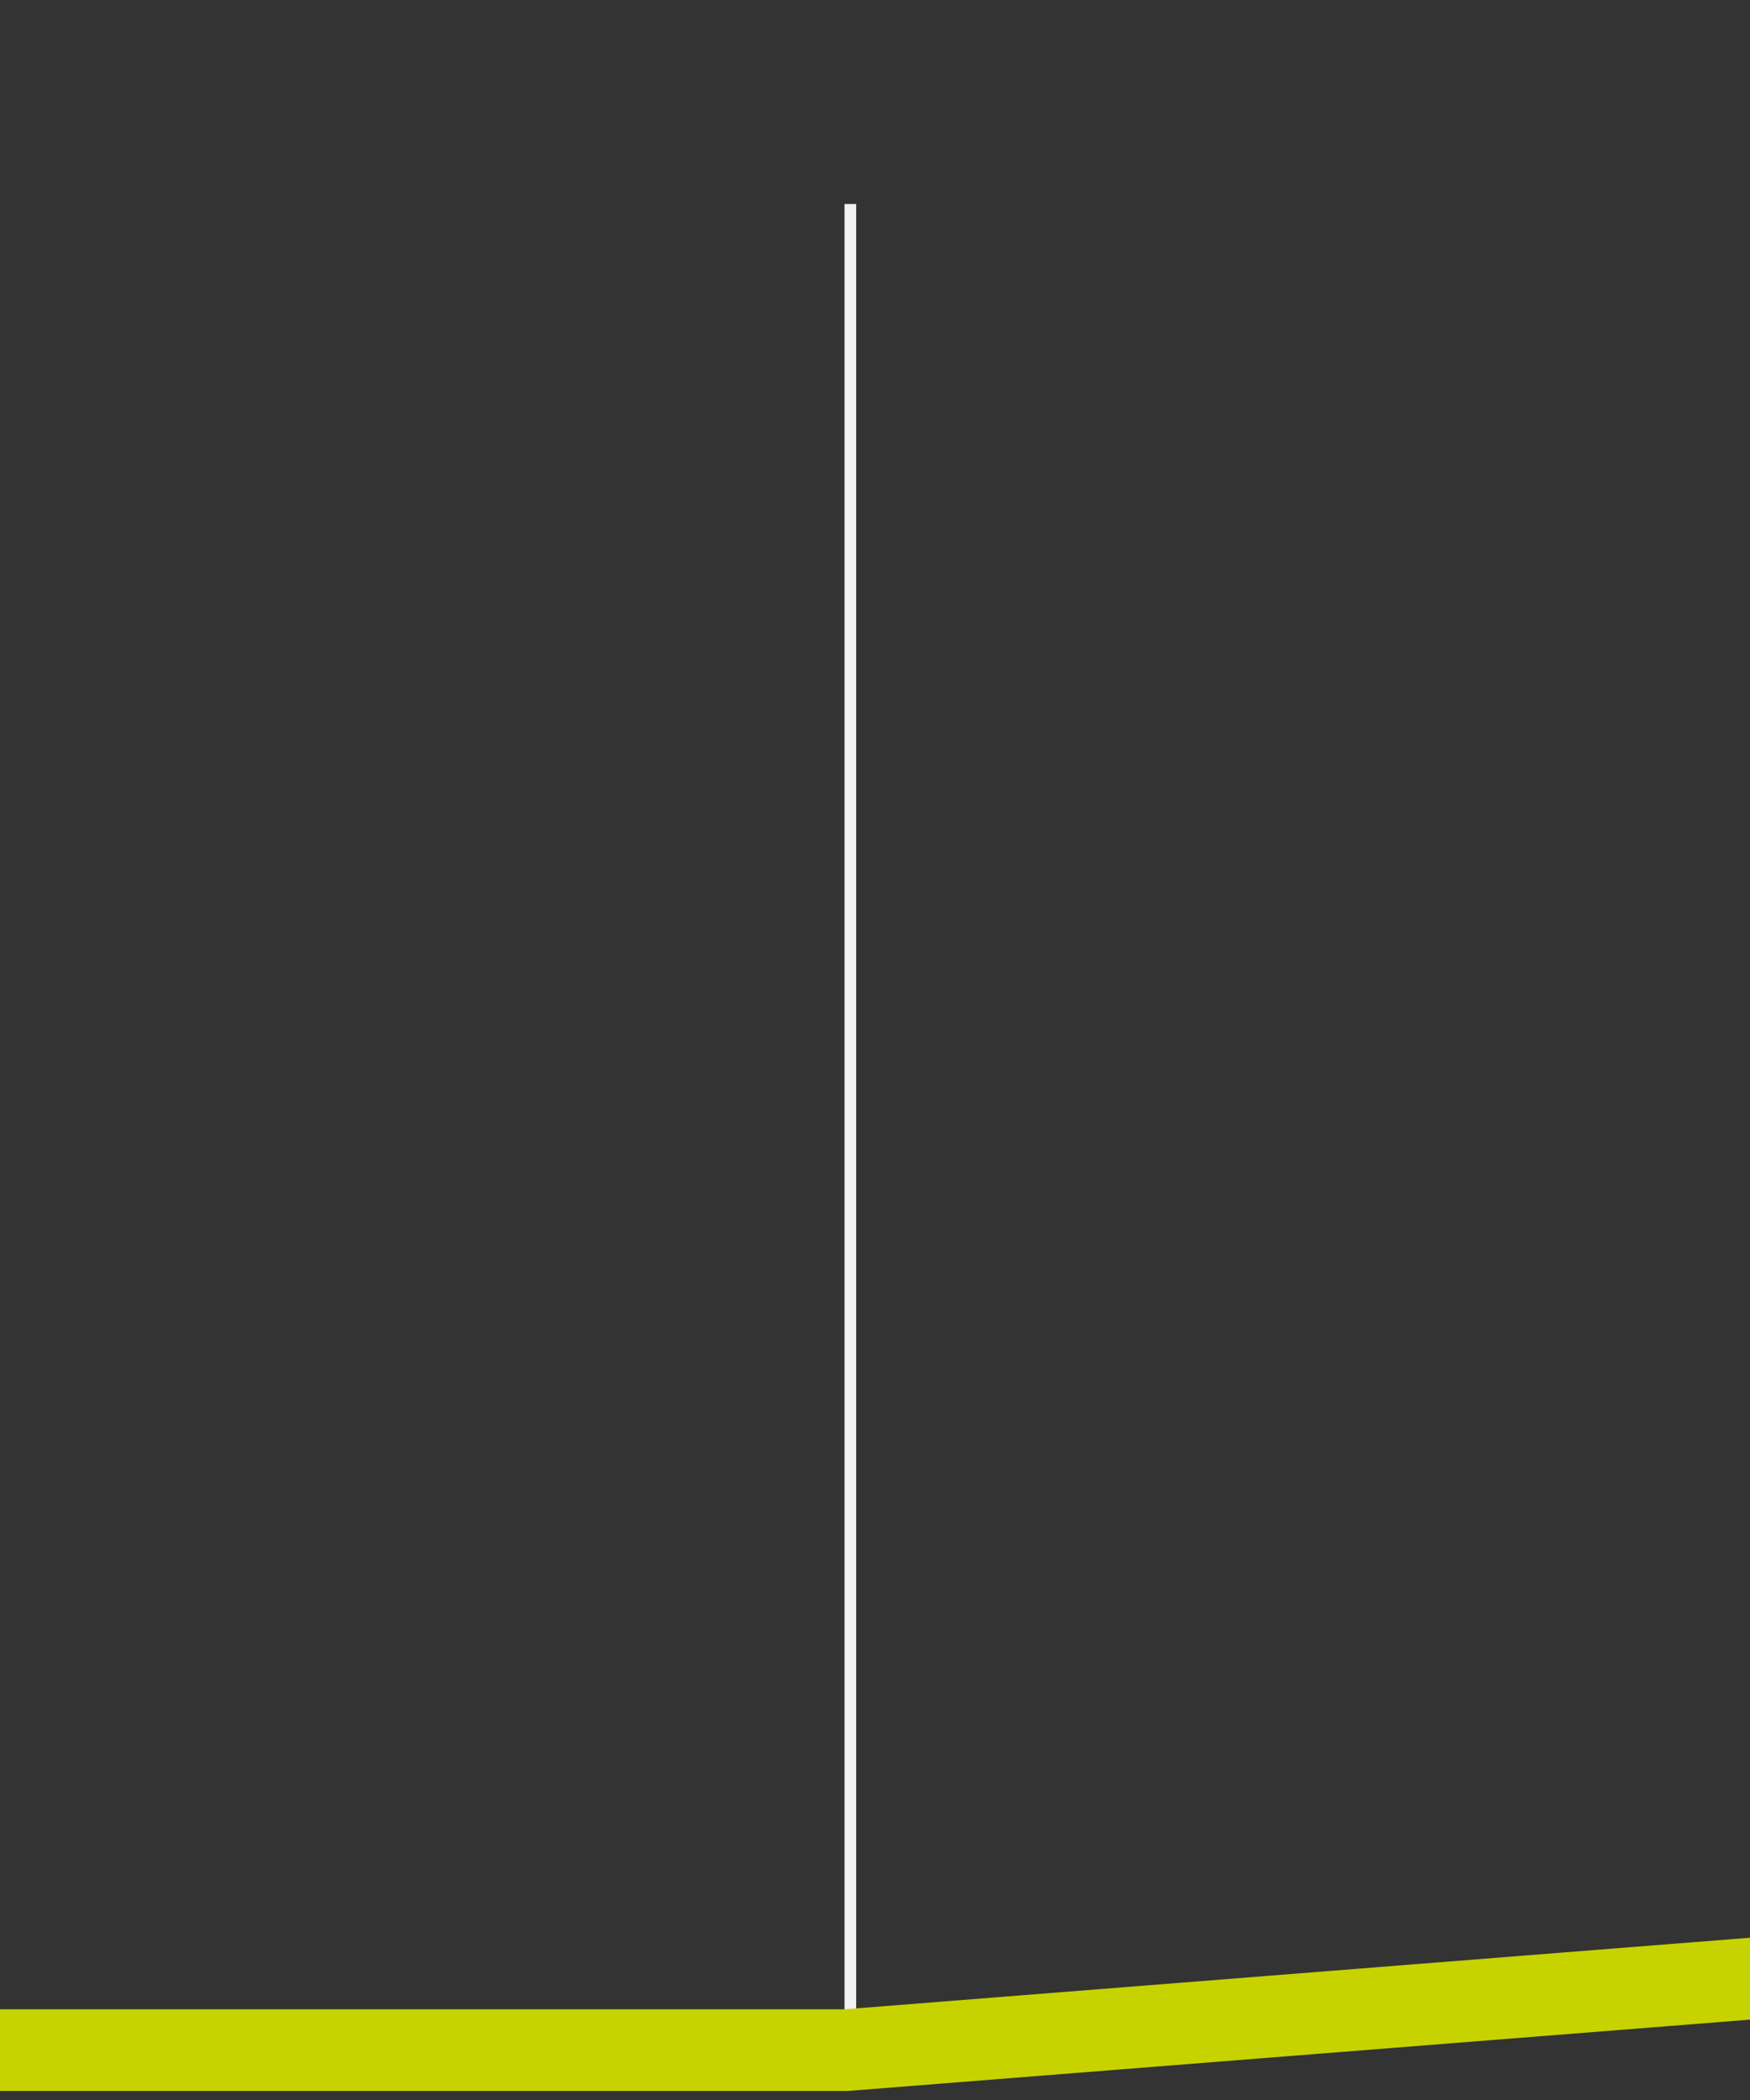 <?xml version="1.0" encoding="UTF-8"?> <svg xmlns="http://www.w3.org/2000/svg" id="Layer_2" viewBox="0 0 300 360"><rect x="0" y="0" width="300" height="360" fill="#333333" stroke="none"/><defs><style>.cls-1{fill:#c7d300;}.cls-2{fill:#f2f2f2;}</style></defs><g id="Line_50"><rect class="cls-2" x="144.776" y="34.973" width="2" height="322.703"></rect></g><g id="Path_2168"><polygon class="cls-1" points="145.276 358.457 -150.536 358.457 -150.536 344.457 144.724 344.457 444.376 320.767 745.364 293.763 1049.202 302.992 1344.655 293.775 1642.844 288.292 1943.329 269.635 2245.043 245.853 2543.423 220.024 2842.857 175.449 3144.007 129.282 3144.356 129.264 3443.29 113.636 3743.799 78.357 3744.375 78.385 4044.682 92.734 4344.152 92.734 4645.591 52.979 4647.421 66.858 4345.073 106.734 4044.174 106.726 3744.282 92.397 3444.473 127.593 3444.247 127.604 3145.438 143.226 2844.948 189.292 2545.062 233.936 2544.848 233.953 2246.197 259.805 1944.252 283.604 1643.405 302.284 1643.252 302.287 1345.002 307.771 1049.211 316.999 1048.996 316.993 745.778 307.782 445.554 334.717 145.276 358.457"></polygon></g></svg> 